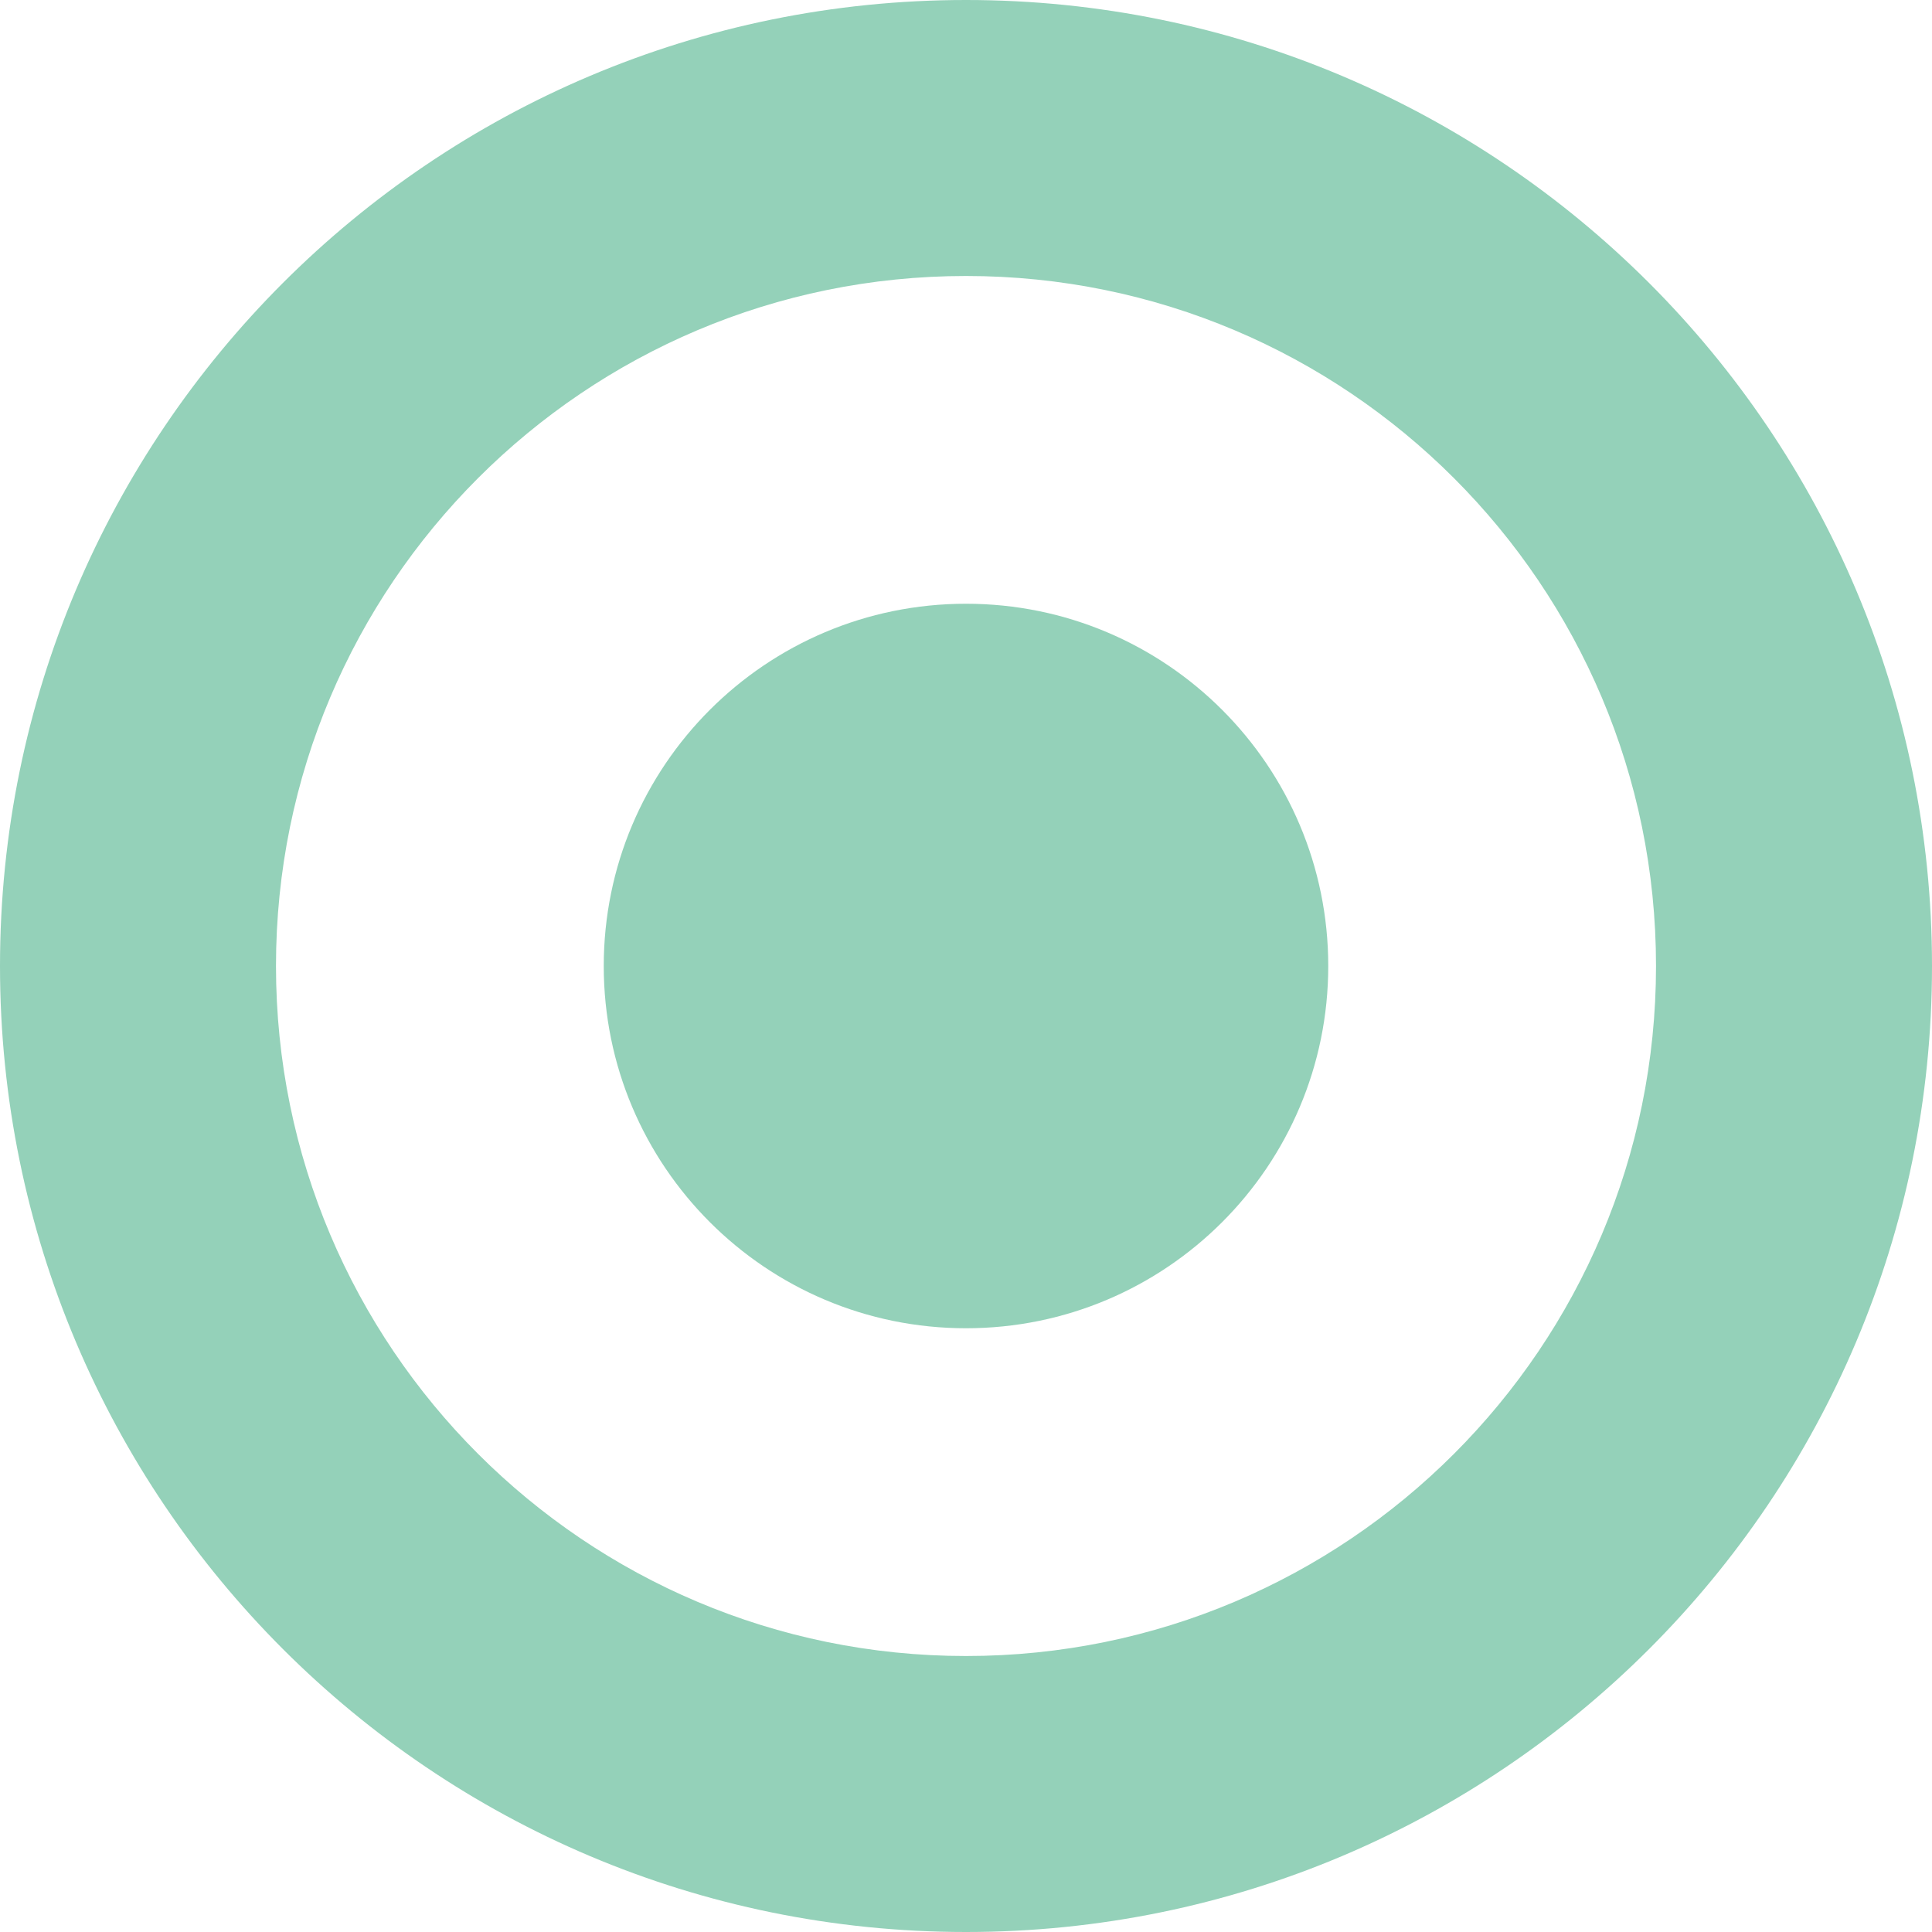 <svg width="40" height="40" viewBox="0 0 40 40" fill="none" xmlns="http://www.w3.org/2000/svg">
<path fill-rule="evenodd" clip-rule="evenodd" d="M20 40C31.046 40 40 31.046 40 20C40 8.954 31.046 0 20 0C8.954 0 0 8.954 0 20C0 31.046 8.954 40 20 40ZM20 34.286C27.89 34.286 34.286 27.89 34.286 20C34.286 12.11 27.89 5.714 20 5.714C12.11 5.714 5.714 12.11 5.714 20C5.714 27.89 12.11 34.286 20 34.286Z" fill="#94D1B9"/>
<path d="M27.5 20C27.5 24.142 24.142 27.5 20 27.5C15.858 27.5 12.5 24.142 12.5 20C12.5 15.858 15.858 12.5 20 12.5C24.142 12.5 27.5 15.858 27.5 20Z" fill="#94D1B9"/>
</svg>
